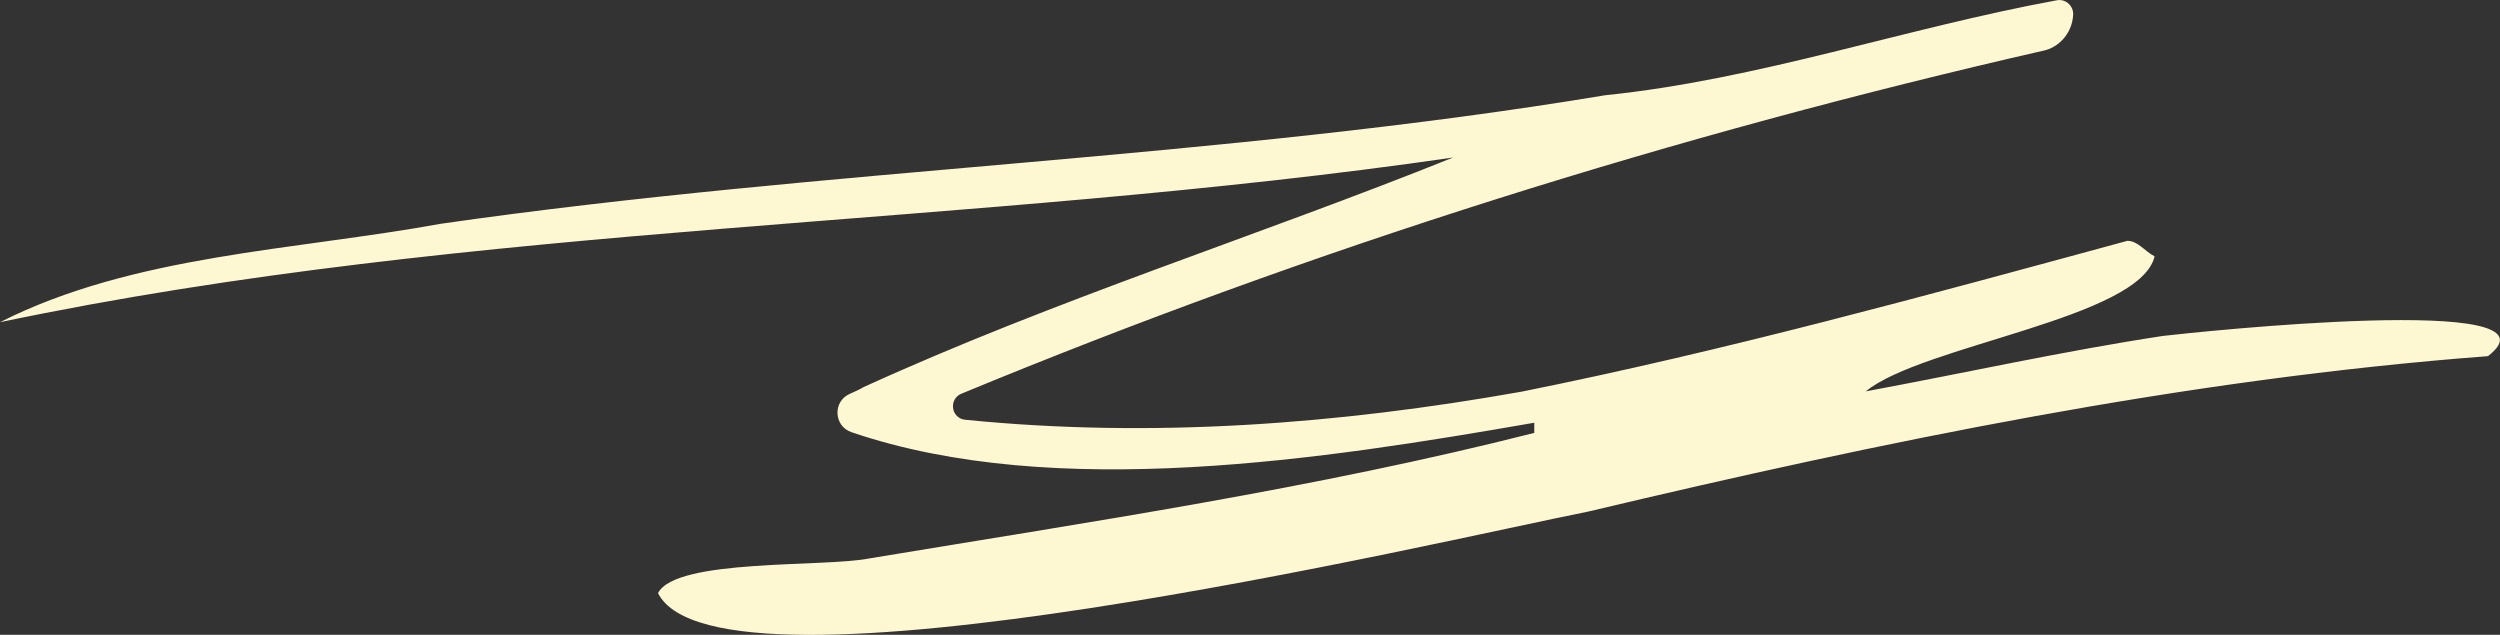 <?xml version="1.0" encoding="UTF-8"?> <svg xmlns="http://www.w3.org/2000/svg" id="Layer_1" data-name="Layer 1" viewBox="0 0 174.58 44.33"><rect x="0" y="0" width="174.58" height="44.33" fill="#333333" stroke="none"/> <defs> <style> .cls-1 { fill: #fdf7d2; } </style> </defs> <path class="cls-1" d="m112.1,6.65c10.72-1.1,20.95-4.69,31.53-6.63.63-.12,1.2.41,1.14,1.05-.07,1.13-.83,2.11-1.91,2.43-25.86,5.9-51.21,13.85-75.74,24-.42.17-.65.63-.55,1.07,0,0,0,.01,0,.02.09.39.42.68.81.72,13.02,1.31,26.04.32,38.88-1.96,14.25-2.86,28.27-6.72,42.29-10.53.73-.02,1.26.76,1.91,1.08-1.01,4.34-16.23,6.2-20.17,9.43,6.9-1.28,13.78-2.81,20.74-3.87,2.31-.27,28.5-3.06,22.71,1.41-21.22,1.61-42.18,5.95-62.86,10.86-10.39,2.06-60.72,14.02-64.93,5.69,1.24-2.44,11.68-1.79,14.79-2.43,15.52-2.57,31.11-4.88,46.4-8.76v-.71c-14.55,2.53-33.43,5.52-47.68.66-1.24-.42-1.32-2.14-.13-2.67.35-.16.7-.31.98-.48,13.41-6.12,27.51-10.54,41.16-16.03C67.79,15.9,33.41,15.49,0,22.5c9.31-4.71,20.56-5.01,30.76-6.87,27.02-3.89,54.4-4.5,81.34-8.98Z"></path> </svg> 